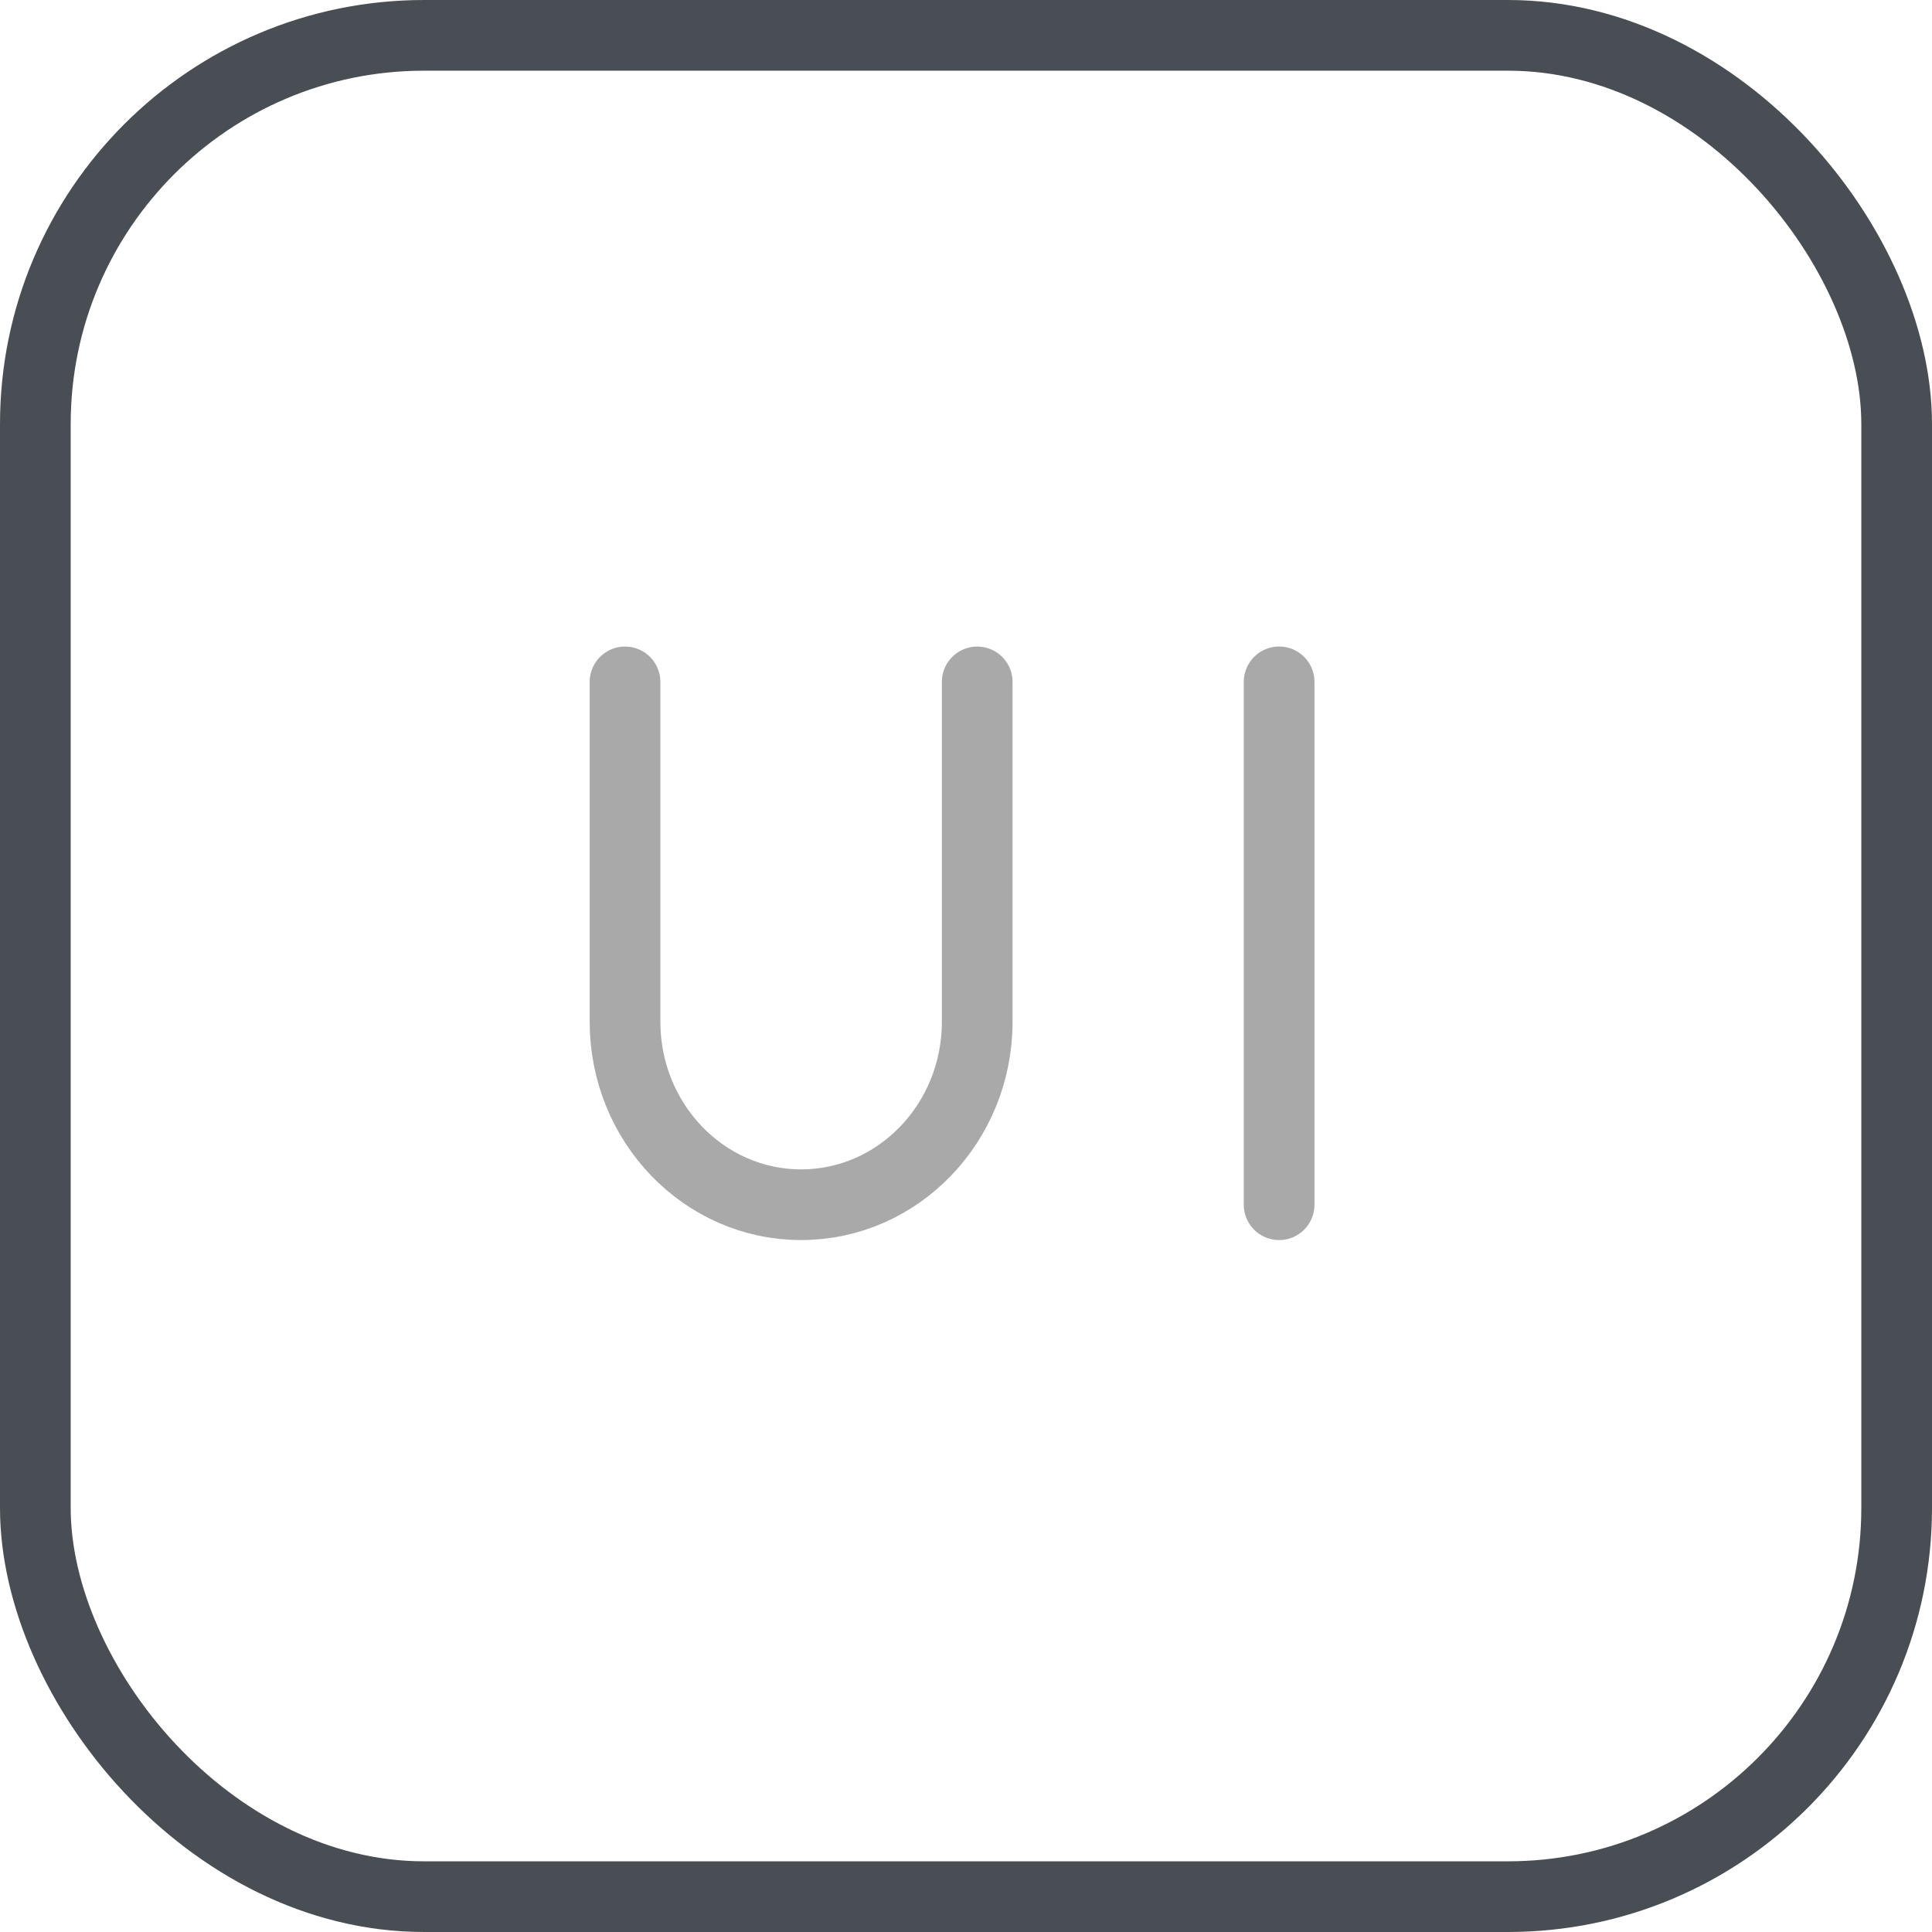 <svg width="41" height="41" viewBox="0 0 41 41" fill="none" xmlns="http://www.w3.org/2000/svg">
<path d="M20.738 14.471V21.683C20.738 23.827 19.064 25.566 17.001 25.566C14.938 25.566 13.264 23.827 13.264 21.683V14.471" stroke="#A9A9A9" stroke-width="1.5" stroke-linecap="round" stroke-linejoin="round"/>
<path d="M27.145 14.47V25.566" stroke="#A9A9A9" stroke-width="1.5" stroke-linecap="round" stroke-linejoin="round"/>
<rect x="0.75" y="0.75" width="39.5" height="39.5" rx="8.25" stroke="#484E53" stroke-width="1.5"/>
</svg>
